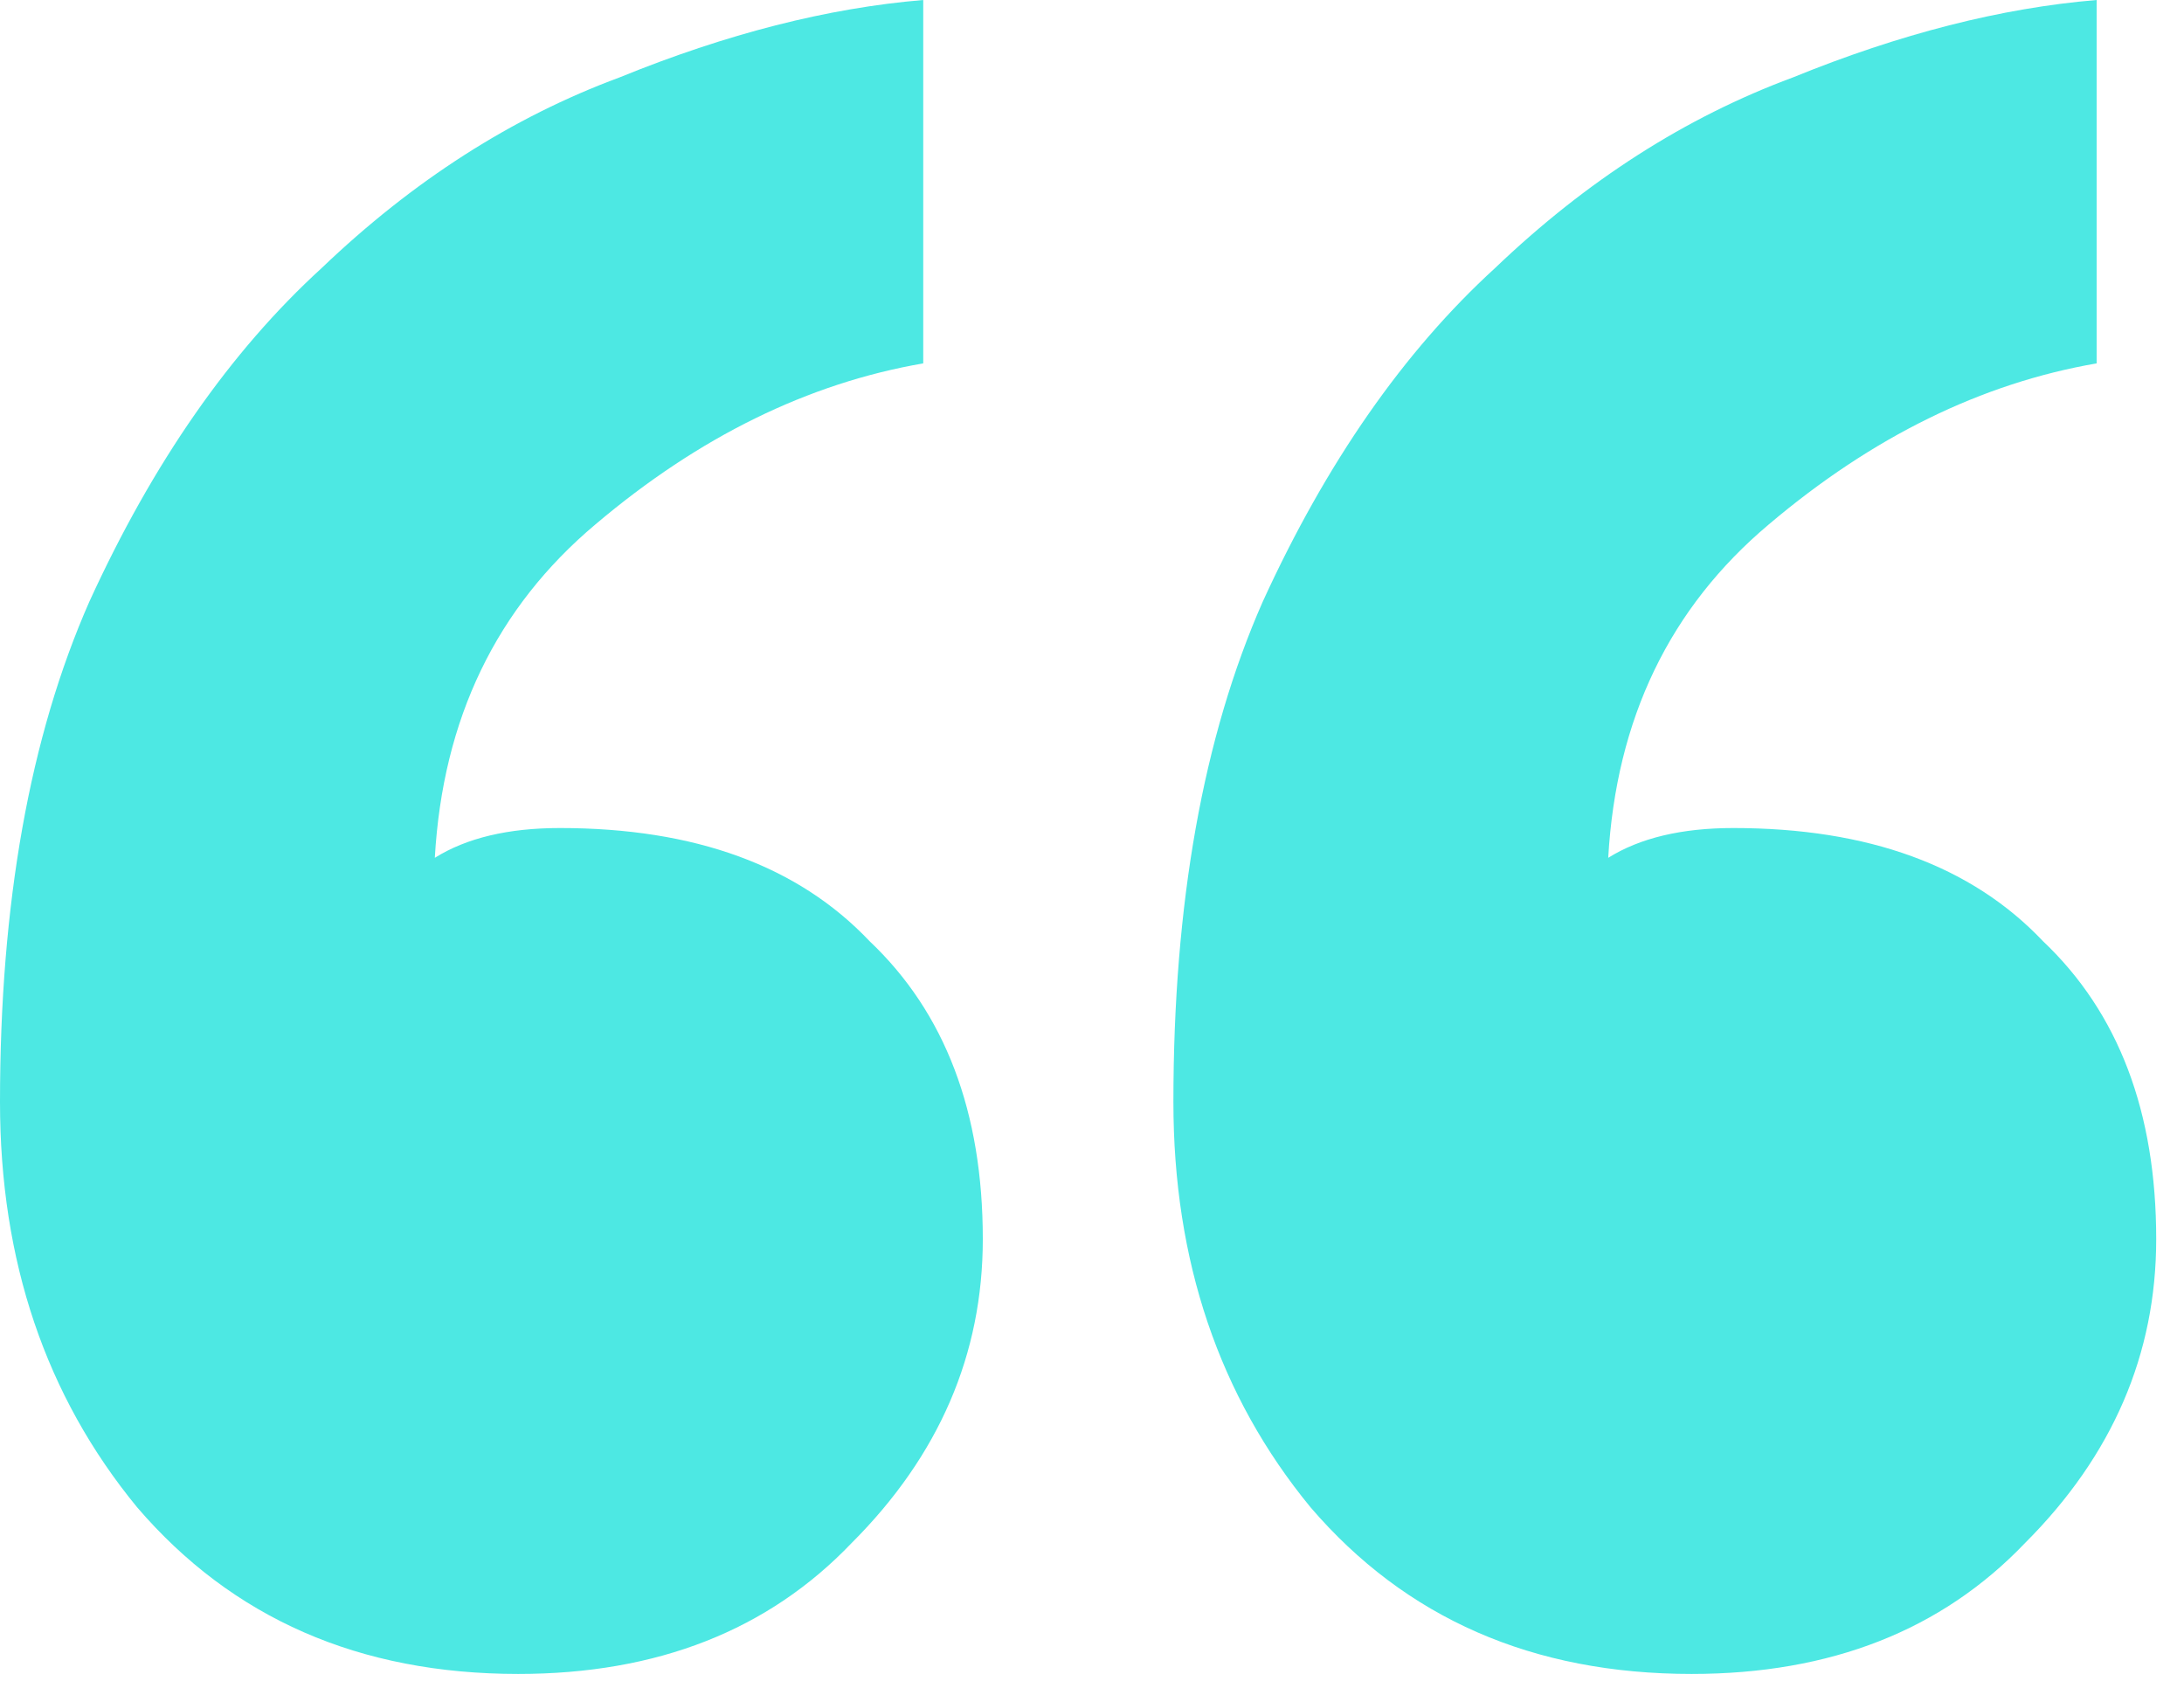 <svg width="44" height="34" viewBox="0 0 44 34" fill="none" xmlns="http://www.w3.org/2000/svg">
<path d="M19.8 24.96C19.8 27.28 18.92 29.32 17.16 31.08C15.48 32.84 13.24 33.72 10.44 33.72C7.24 33.72 4.68 32.6 2.76 30.36C0.92 28.12 0 25.4 0 22.2C0 18.2 0.6 14.84 1.8 12.12C3.08 9.32 4.64 7.08 6.48 5.4C8.32 3.64 10.32 2.36 12.48 1.56C14.64 0.68 16.68 0.16 18.6 0V7.32C16.28 7.72 14.08 8.8 12 10.56C10 12.24 8.92 14.48 8.76 17.28C9.4 16.88 10.24 16.68 11.28 16.68C14 16.68 16.08 17.44 17.52 18.96C19.04 20.4 19.8 22.4 19.8 24.96ZM43.44 24.96C43.44 27.28 42.56 29.32 40.8 31.08C39.12 32.84 36.88 33.72 34.08 33.72C30.88 33.72 28.32 32.6 26.4 30.36C24.56 28.12 23.64 25.4 23.64 22.2C23.64 18.2 24.24 14.84 25.44 12.12C26.72 9.32 28.28 7.08 30.12 5.4C31.96 3.64 33.96 2.36 36.12 1.56C38.28 0.68 40.32 0.16 42.24 0V7.32C39.92 7.72 37.72 8.8 35.64 10.56C33.64 12.24 32.56 14.48 32.4 17.28C33.04 16.88 33.88 16.68 34.92 16.68C37.64 16.68 39.72 17.44 41.16 18.96C42.68 20.4 43.44 22.4 43.44 24.96Z" fill="#4DE8E3"/>
</svg>
